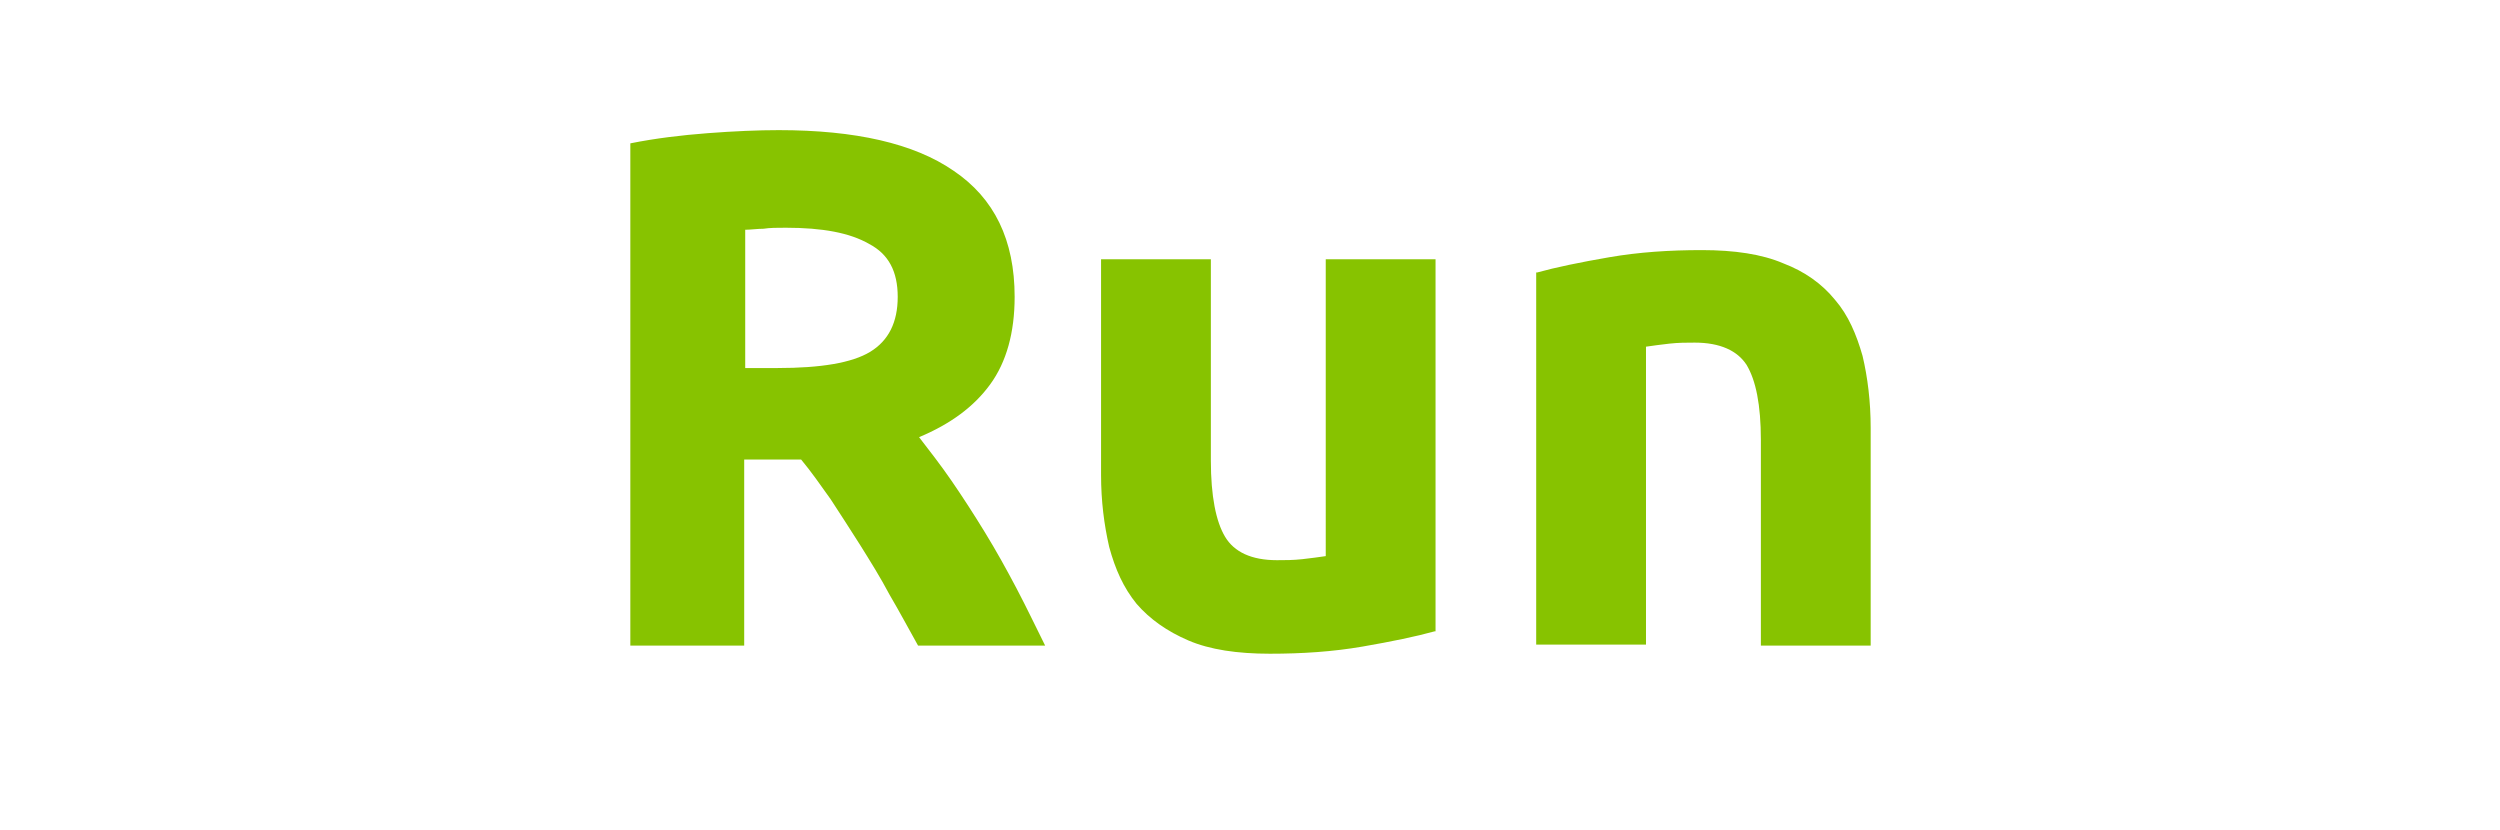 <?xml version="1.0" encoding="utf-8"?>
<!-- Generator: Adobe Illustrator 26.5.3, SVG Export Plug-In . SVG Version: 6.00 Build 0)  -->
<svg version="1.1" id="Capa_1" xmlns="http://www.w3.org/2000/svg" xmlns:xlink="http://www.w3.org/1999/xlink" x="0px" y="0px"
	 viewBox="0 0 245.9 81.6" style="enable-background:new 0 0 245.9 81.6;" xml:space="preserve">
<style type="text/css">
	.st0{enable-background:new    ;}
	.st1{fill:#87C300;}
</style>
<g>
	<g class="st0">
		<path class="st1" d="M76.6,12.8c7.5,0,13.3,1.3,17.2,4c4,2.7,6,6.8,6,12.4c0,3.5-0.8,6.4-2.4,8.6c-1.6,2.2-3.9,3.9-7,5.2
			c1,1.3,2.1,2.7,3.2,4.3c1.1,1.6,2.2,3.3,3.3,5.1c1.1,1.8,2.1,3.6,3.1,5.5c1,1.9,1.9,3.8,2.8,5.6H90.3c-0.9-1.6-1.8-3.3-2.8-5
			c-0.9-1.7-1.9-3.3-2.9-4.9c-1-1.6-2-3.1-2.9-4.5c-1-1.4-1.9-2.7-2.9-3.9h-5.6v18.3H62V14.1c2.5-0.5,5-0.8,7.6-1
			C72.2,12.9,74.6,12.8,76.6,12.8z M77.3,22.4c-0.8,0-1.6,0-2.2,0.1c-0.6,0-1.3,0.1-1.8,0.1v13.6h3.2c4.2,0,7.3-0.5,9.1-1.6
			c1.8-1.1,2.7-2.9,2.7-5.4c0-2.5-0.9-4.2-2.8-5.2C83.6,22.9,80.9,22.4,77.3,22.4z"/>
		<path class="st1" d="M141.1,62.1c-1.8,0.5-4.2,1-7.1,1.5c-2.9,0.5-5.9,0.7-9.1,0.7c-3.2,0-5.9-0.4-8-1.3c-2.1-0.9-3.8-2.1-5.1-3.6
			c-1.3-1.6-2.1-3.4-2.7-5.6c-0.5-2.2-0.8-4.5-0.8-7.1V25.5h10.8v19.8c0,3.5,0.5,6,1.4,7.5c0.9,1.5,2.6,2.3,5.1,2.3
			c0.8,0,1.6,0,2.5-0.1c0.9-0.1,1.6-0.2,2.3-0.3V25.5h10.8V62.1z"/>
		<path class="st1" d="M151.2,26.8c1.8-0.5,4.2-1,7.1-1.5c2.9-0.5,5.9-0.7,9.1-0.7c3.2,0,5.9,0.4,8,1.3c2.1,0.8,3.8,2,5.1,3.6
			c1.3,1.5,2.1,3.4,2.7,5.5c0.5,2.1,0.8,4.5,0.8,7.1v21.4h-10.8V43.3c0-3.5-0.5-5.9-1.4-7.4c-0.9-1.4-2.6-2.2-5.1-2.2
			c-0.8,0-1.6,0-2.5,0.1c-0.9,0.1-1.6,0.2-2.3,0.3v29.3h-10.8V26.8z"/>
	</g>
</g>
</svg>
